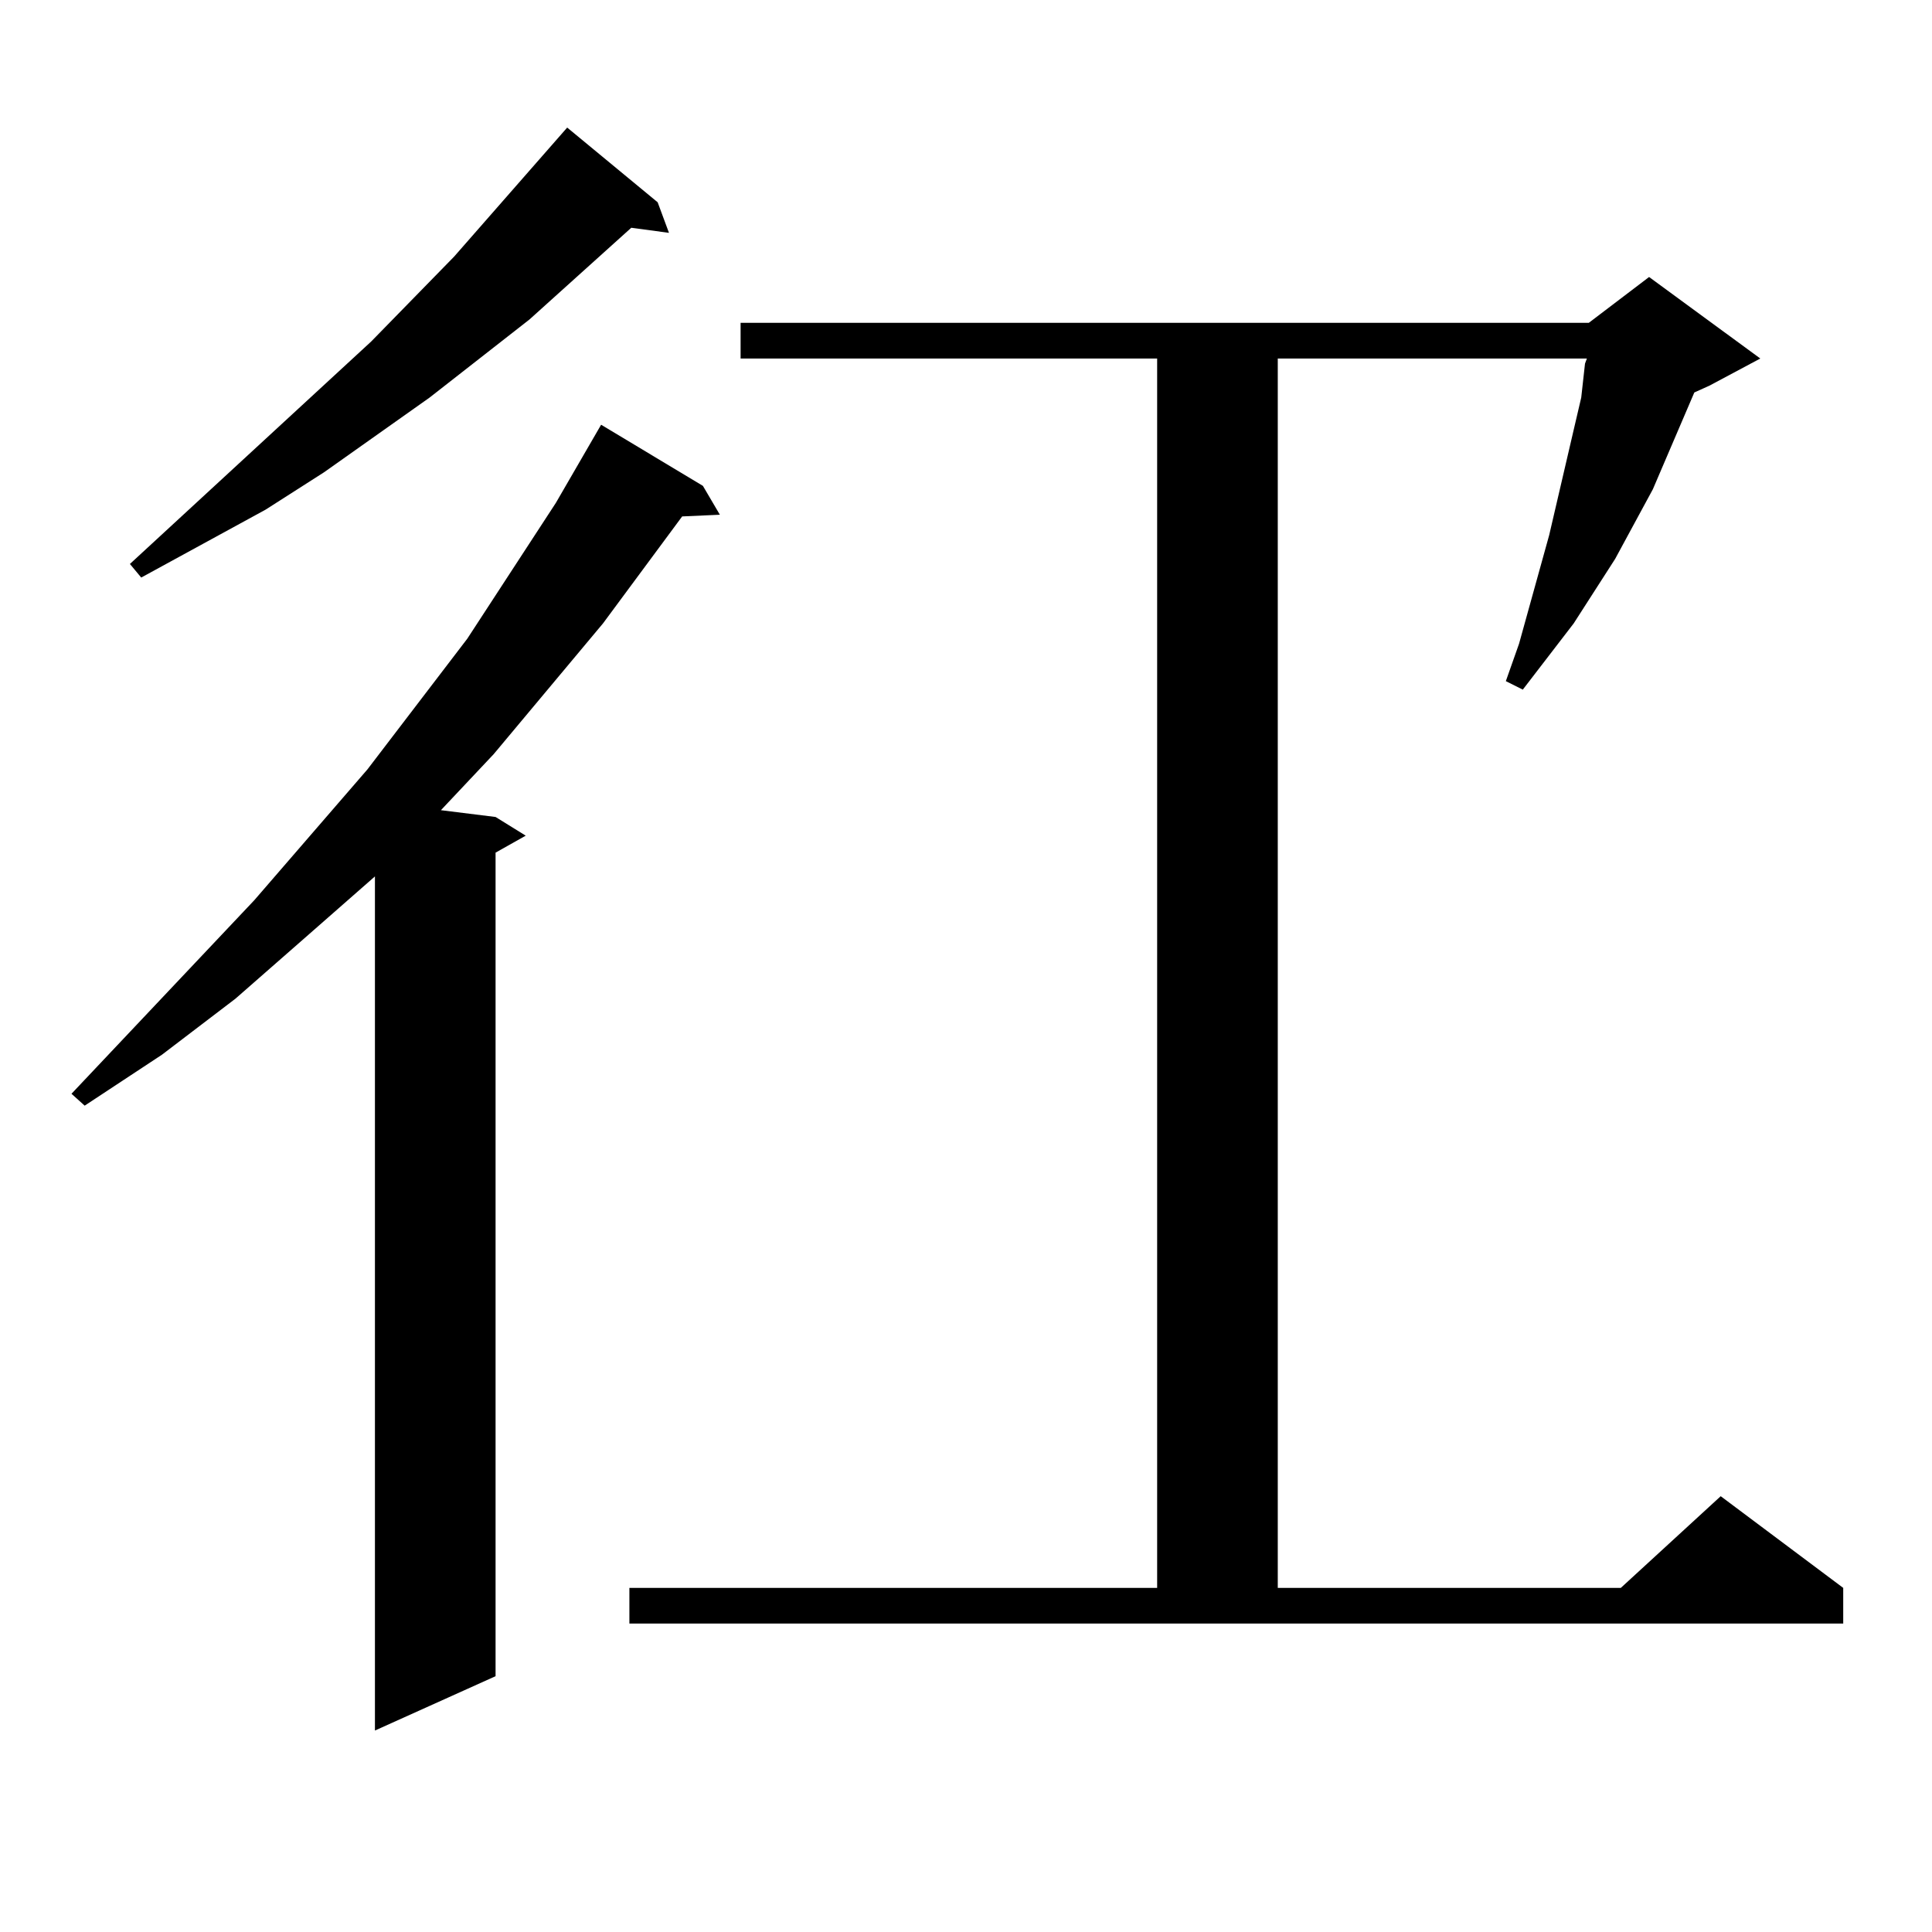 <?xml version="1.0" encoding="utf-8"?>
<!-- Generator: Adobe Illustrator 16.0.0, SVG Export Plug-In . SVG Version: 6.00 Build 0)  -->
<!DOCTYPE svg PUBLIC "-//W3C//DTD SVG 1.1//EN" "http://www.w3.org/Graphics/SVG/1.1/DTD/svg11.dtd">
<svg version="1.1" id="图层_1" xmlns="http://www.w3.org/2000/svg" xmlns:xlink="http://www.w3.org/1999/xlink" x="0px" y="0px"
	 width="1000px" height="1000px" viewBox="0 0 1000 1000" enable-background="new 0 0 1000 1000" xml:space="preserve">
<path d="M363.82,251.48l8.78,14.941l-19.512,0.879l-40.975,55.371l-56.584,67.676l-27.316,29.004l28.292,3.516l15.609,9.668
	l-15.609,8.789v426.27l-62.438,28.125v-442.09l-37.072,32.52l-35.121,30.762l-38.048,29.004l-39.999,26.367l-6.829-6.152
	l94.632-100.195l58.535-67.676l51.706-67.676l45.853-70.313l23.414-40.43L363.82,251.48z M340.406,104.703l5.854,15.82
	l-19.512-2.637l-52.682,47.461l-51.706,40.43l-54.633,38.672l-30.243,19.336l-64.389,35.156l-5.854-7.031l124.875-115.137
	l42.926-43.945l58.535-66.797L340.406,104.703z M325.772,821.891h273.164V185.563H383.332v-18.457h439.014l31.219-23.73
	l57.56,42.188l-26.341,14.063l-7.805,3.516l-21.463,50.098l-19.512,36.035l-21.463,33.398L788.2,356.949l-8.78-4.395l6.829-19.336
	l15.609-56.25l12.683-54.492l3.902-16.699l1.951-17.578l0.976-2.637H661.374v636.328h177.557l51.706-47.461l63.413,47.461v18.457
	H325.772V821.891z"/>
</svg>
